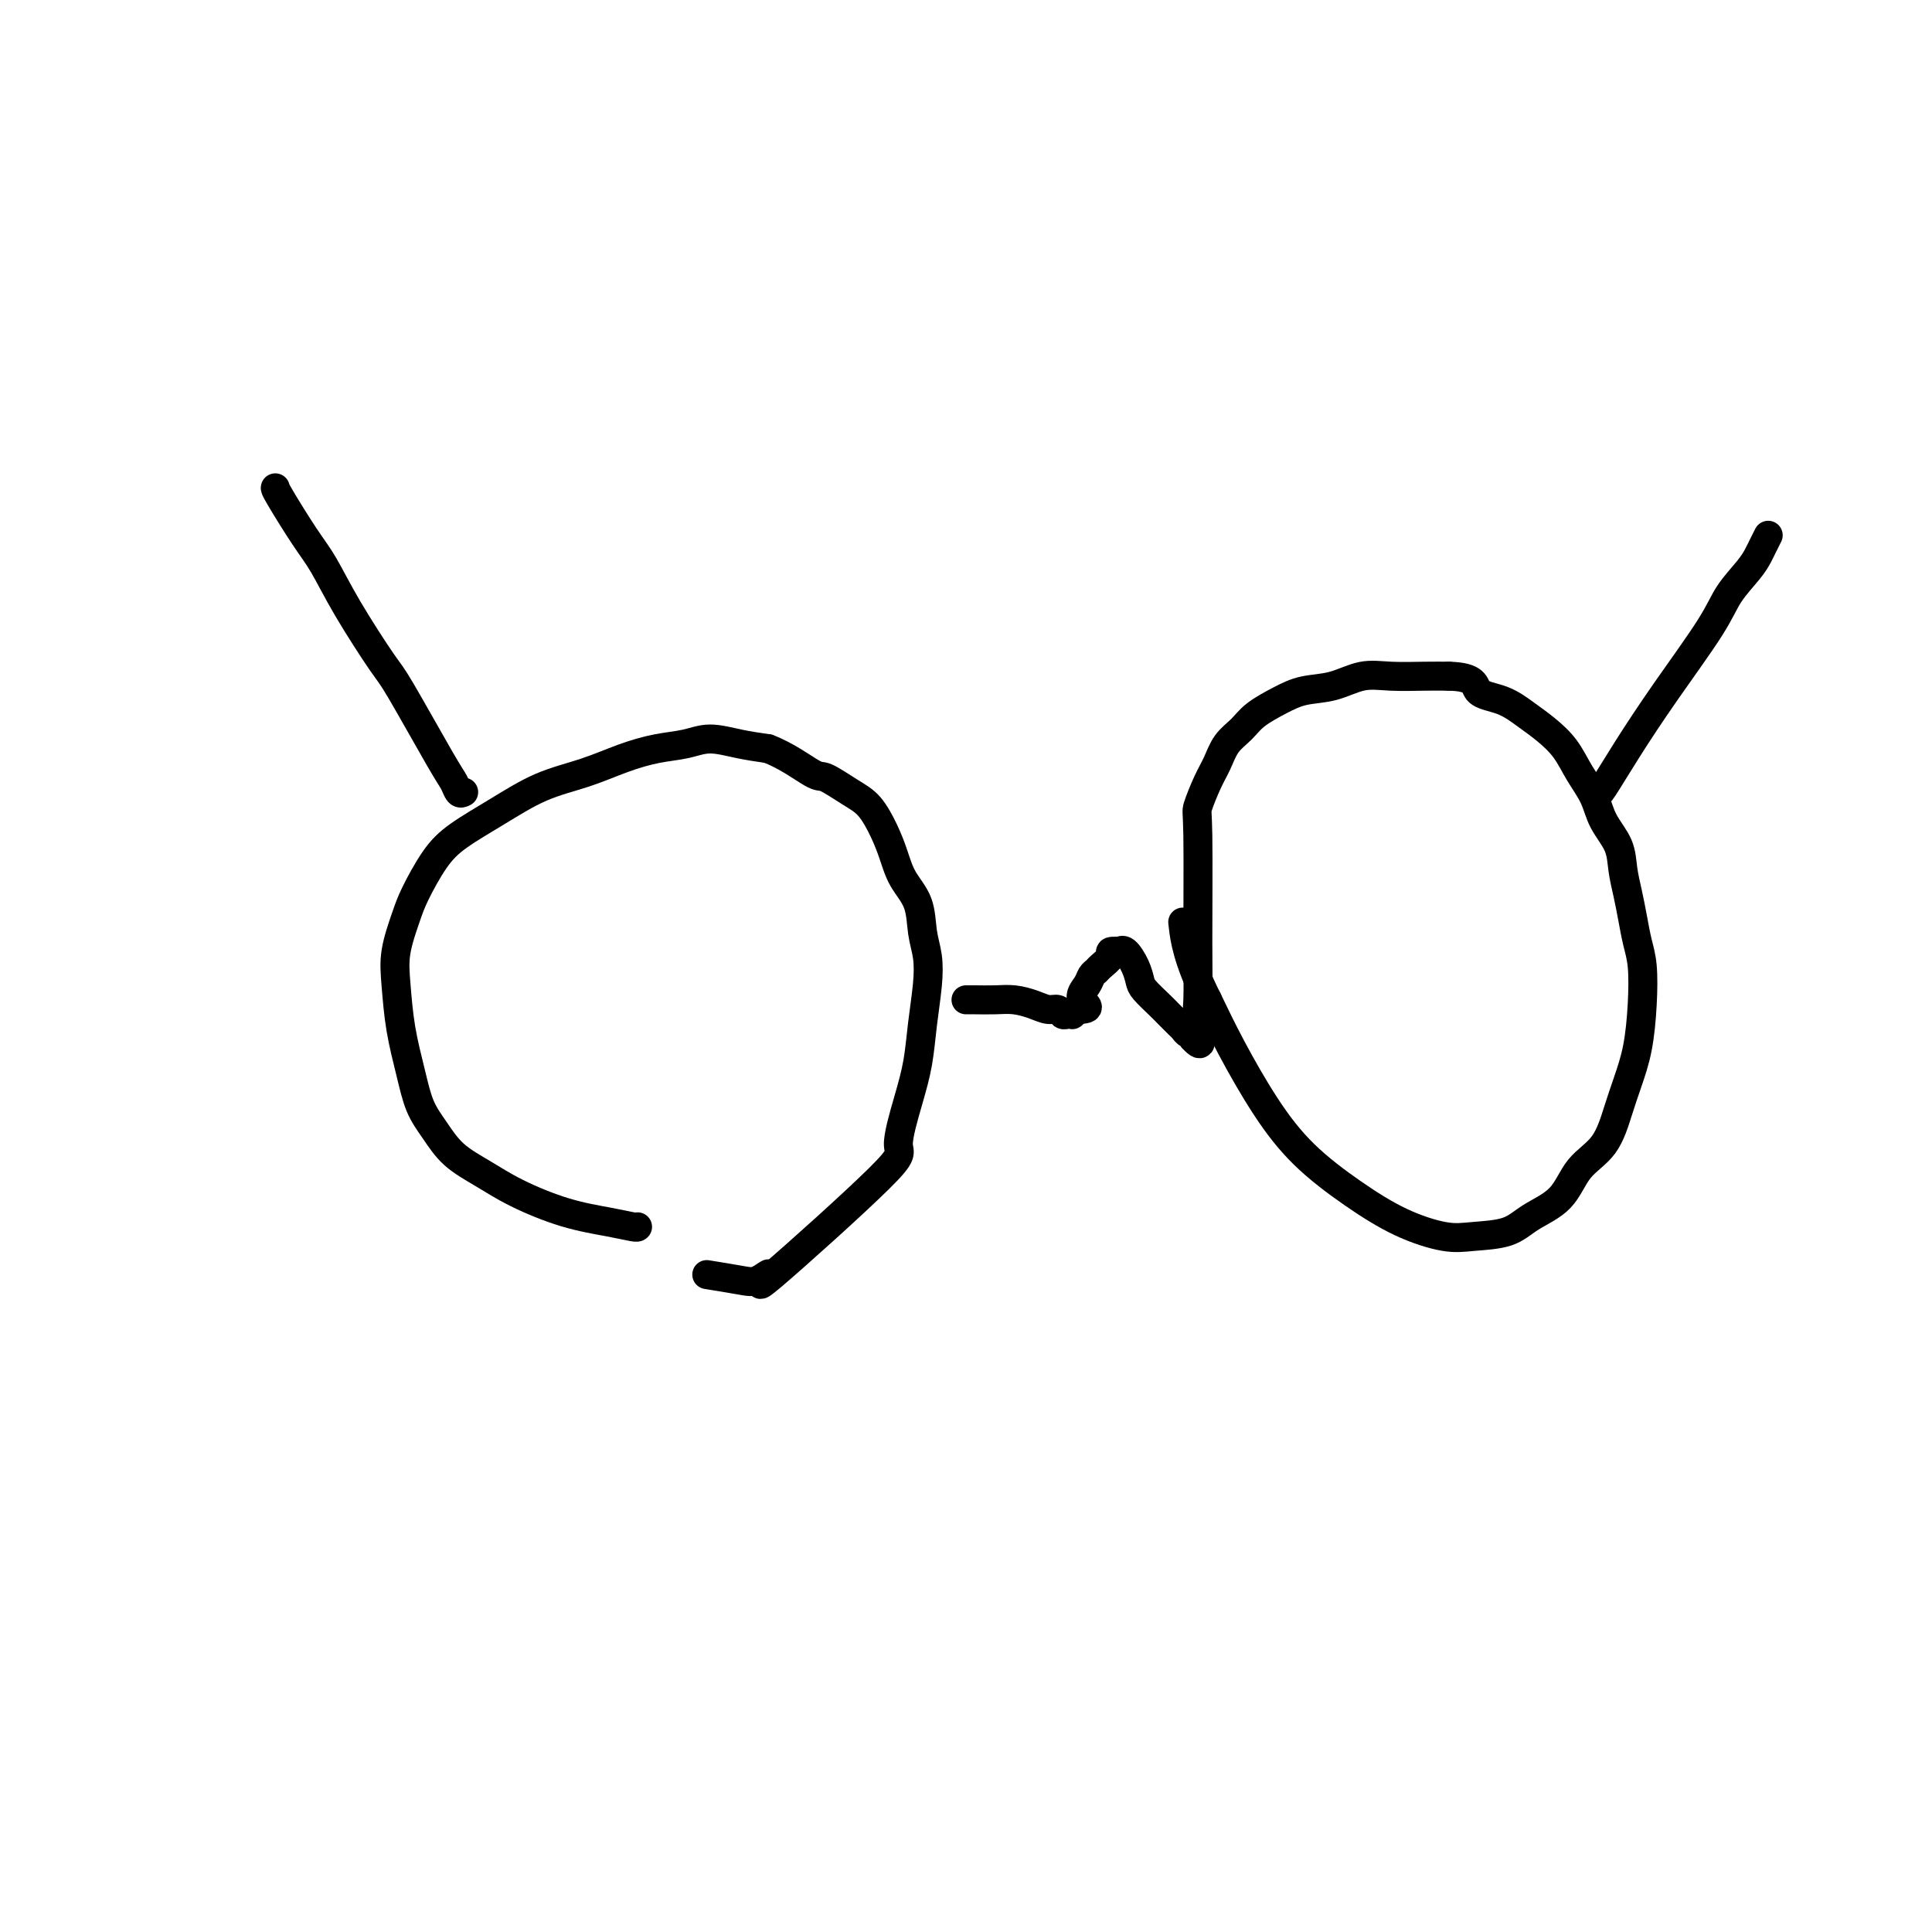 <svg viewBox='0 0 400 400' version='1.1' xmlns='http://www.w3.org/2000/svg' xmlns:xlink='http://www.w3.org/1999/xlink'><g fill='none' stroke='#000000' stroke-width='6' stroke-linecap='round' stroke-linejoin='round'><path d='M132,254c-0.060,0.078 -0.121,0.156 -1,0c-0.879,-0.156 -2.577,-0.547 -5,-1c-2.423,-0.453 -5.572,-0.970 -9,-2c-3.428,-1.030 -7.135,-2.573 -10,-4c-2.865,-1.427 -4.889,-2.738 -7,-4c-2.111,-1.262 -4.310,-2.476 -6,-4c-1.690,-1.524 -2.873,-3.357 -4,-5c-1.127,-1.643 -2.199,-3.094 -3,-5c-0.801,-1.906 -1.333,-4.267 -2,-7c-0.667,-2.733 -1.470,-5.838 -2,-9c-0.530,-3.162 -0.785,-6.383 -1,-9c-0.215,-2.617 -0.388,-4.632 0,-7c0.388,-2.368 1.339,-5.090 2,-7c0.661,-1.910 1.033,-3.008 2,-5c0.967,-1.992 2.528,-4.879 4,-7c1.472,-2.121 2.856,-3.478 5,-5c2.144,-1.522 5.047,-3.210 8,-5c2.953,-1.790 5.955,-3.684 9,-5c3.045,-1.316 6.133,-2.056 9,-3c2.867,-0.944 5.514,-2.092 8,-3c2.486,-0.908 4.810,-1.575 7,-2c2.190,-0.425 4.247,-0.609 6,-1c1.753,-0.391 3.203,-0.990 5,-1c1.797,-0.010 3.942,0.569 6,1c2.058,0.431 4.029,0.716 6,1'/><path d='M159,155c3.780,1.422 7.229,3.975 9,5c1.771,1.025 1.864,0.520 3,1c1.136,0.480 3.314,1.944 5,3c1.686,1.056 2.879,1.705 4,3c1.121,1.295 2.170,3.238 3,5c0.830,1.762 1.441,3.344 2,5c0.559,1.656 1.065,3.384 2,5c0.935,1.616 2.300,3.118 3,5c0.700,1.882 0.735,4.143 1,6c0.265,1.857 0.760,3.310 1,5c0.240,1.690 0.227,3.616 0,6c-0.227,2.384 -0.667,5.226 -1,8c-0.333,2.774 -0.560,5.481 -1,8c-0.440,2.519 -1.092,4.851 -2,8c-0.908,3.149 -2.070,7.114 -2,9c0.070,1.886 1.372,1.694 -4,7c-5.372,5.306 -17.420,16.112 -22,20c-4.580,3.888 -1.694,0.860 -1,0c0.694,-0.860 -0.804,0.450 -2,1c-1.196,0.550 -2.091,0.340 -4,0c-1.909,-0.340 -4.831,-0.812 -6,-1c-1.169,-0.188 -0.584,-0.094 0,0'/><path d='M200,207c0.405,0.002 0.811,0.003 1,0c0.189,-0.003 0.162,-0.011 1,0c0.838,0.011 2.543,0.040 4,0c1.457,-0.040 2.667,-0.151 4,0c1.333,0.151 2.791,0.562 4,1c1.209,0.438 2.170,0.902 3,1c0.830,0.098 1.528,-0.169 2,0c0.472,0.169 0.718,0.775 1,1c0.282,0.225 0.601,0.071 1,0c0.399,-0.071 0.877,-0.058 1,0c0.123,0.058 -0.108,0.159 0,0c0.108,-0.159 0.554,-0.580 1,-1'/><path d='M223,209c3.736,0.010 1.577,-0.966 1,-2c-0.577,-1.034 0.428,-2.126 1,-3c0.572,-0.874 0.712,-1.530 1,-2c0.288,-0.470 0.726,-0.753 1,-1c0.274,-0.247 0.384,-0.458 1,-1c0.616,-0.542 1.736,-1.416 2,-2c0.264,-0.584 -0.329,-0.880 0,-1c0.329,-0.120 1.580,-0.064 2,0c0.420,0.064 0.009,0.138 0,0c-0.009,-0.138 0.386,-0.486 1,0c0.614,0.486 1.449,1.807 2,3c0.551,1.193 0.820,2.260 1,3c0.180,0.740 0.272,1.154 1,2c0.728,0.846 2.093,2.126 3,3c0.907,0.874 1.357,1.344 2,2c0.643,0.656 1.479,1.499 2,2c0.521,0.501 0.727,0.660 1,1c0.273,0.340 0.612,0.861 1,1c0.388,0.139 0.825,-0.103 1,0c0.175,0.103 0.087,0.552 0,1'/><path d='M247,215c2.392,2.591 1.371,0.068 1,-2c-0.371,-2.068 -0.094,-3.680 0,-6c0.094,-2.320 0.003,-5.348 0,-12c-0.003,-6.652 0.081,-16.930 0,-22c-0.081,-5.070 -0.328,-4.933 0,-6c0.328,-1.067 1.230,-3.338 2,-5c0.770,-1.662 1.409,-2.714 2,-4c0.591,-1.286 1.135,-2.807 2,-4c0.865,-1.193 2.050,-2.059 3,-3c0.950,-0.941 1.667,-1.959 3,-3c1.333,-1.041 3.284,-2.107 5,-3c1.716,-0.893 3.196,-1.612 5,-2c1.804,-0.388 3.931,-0.444 6,-1c2.069,-0.556 4.080,-1.613 6,-2c1.920,-0.387 3.748,-0.104 6,0c2.252,0.104 4.929,0.030 7,0c2.071,-0.030 3.535,-0.015 5,0'/><path d='M300,140c5.764,0.133 5.175,1.966 6,3c0.825,1.034 3.063,1.269 5,2c1.937,0.731 3.573,1.958 5,3c1.427,1.042 2.646,1.898 4,3c1.354,1.102 2.843,2.450 4,4c1.157,1.550 1.984,3.302 3,5c1.016,1.698 2.223,3.342 3,5c0.777,1.658 1.125,3.331 2,5c0.875,1.669 2.276,3.335 3,5c0.724,1.665 0.772,3.331 1,5c0.228,1.669 0.636,3.342 1,5c0.364,1.658 0.684,3.302 1,5c0.316,1.698 0.629,3.450 1,5c0.371,1.550 0.801,2.897 1,5c0.199,2.103 0.165,4.961 0,8c-0.165,3.039 -0.463,6.260 -1,9c-0.537,2.740 -1.313,4.998 -2,7c-0.687,2.002 -1.285,3.746 -2,6c-0.715,2.254 -1.546,5.017 -3,7c-1.454,1.983 -3.533,3.186 -5,5c-1.467,1.814 -2.324,4.239 -4,6c-1.676,1.761 -4.170,2.857 -6,4c-1.830,1.143 -2.995,2.332 -5,3c-2.005,0.668 -4.848,0.815 -7,1c-2.152,0.185 -3.613,0.408 -6,0c-2.387,-0.408 -5.702,-1.445 -9,-3c-3.298,-1.555 -6.580,-3.627 -10,-6c-3.420,-2.373 -6.979,-5.049 -10,-8c-3.021,-2.951 -5.506,-6.179 -8,-10c-2.494,-3.821 -4.998,-8.235 -7,-12c-2.002,-3.765 -3.501,-6.883 -5,-10'/><path d='M250,207c-4.222,-8.311 -4.778,-13.089 -5,-15c-0.222,-1.911 -0.111,-0.956 0,0'/><path d='M331,164c0.033,0.212 0.065,0.424 1,-1c0.935,-1.424 2.771,-4.485 5,-8c2.229,-3.515 4.849,-7.484 8,-12c3.151,-4.516 6.833,-9.580 9,-13c2.167,-3.420 2.819,-5.197 4,-7c1.181,-1.803 2.891,-3.632 4,-5c1.109,-1.368 1.617,-2.274 2,-3c0.383,-0.726 0.642,-1.272 1,-2c0.358,-0.728 0.817,-1.636 1,-2c0.183,-0.364 0.092,-0.182 0,0'/><path d='M96,164c-0.341,0.181 -0.681,0.361 -1,0c-0.319,-0.361 -0.615,-1.265 -1,-2c-0.385,-0.735 -0.858,-1.301 -3,-5c-2.142,-3.699 -5.954,-10.529 -8,-14c-2.046,-3.471 -2.328,-3.581 -4,-6c-1.672,-2.419 -4.735,-7.146 -7,-11c-2.265,-3.854 -3.731,-6.837 -5,-9c-1.269,-2.163 -2.340,-3.508 -4,-6c-1.660,-2.492 -3.908,-6.133 -5,-8c-1.092,-1.867 -1.026,-1.962 -1,-2c0.026,-0.038 0.013,-0.019 0,0'/></g>
</svg>